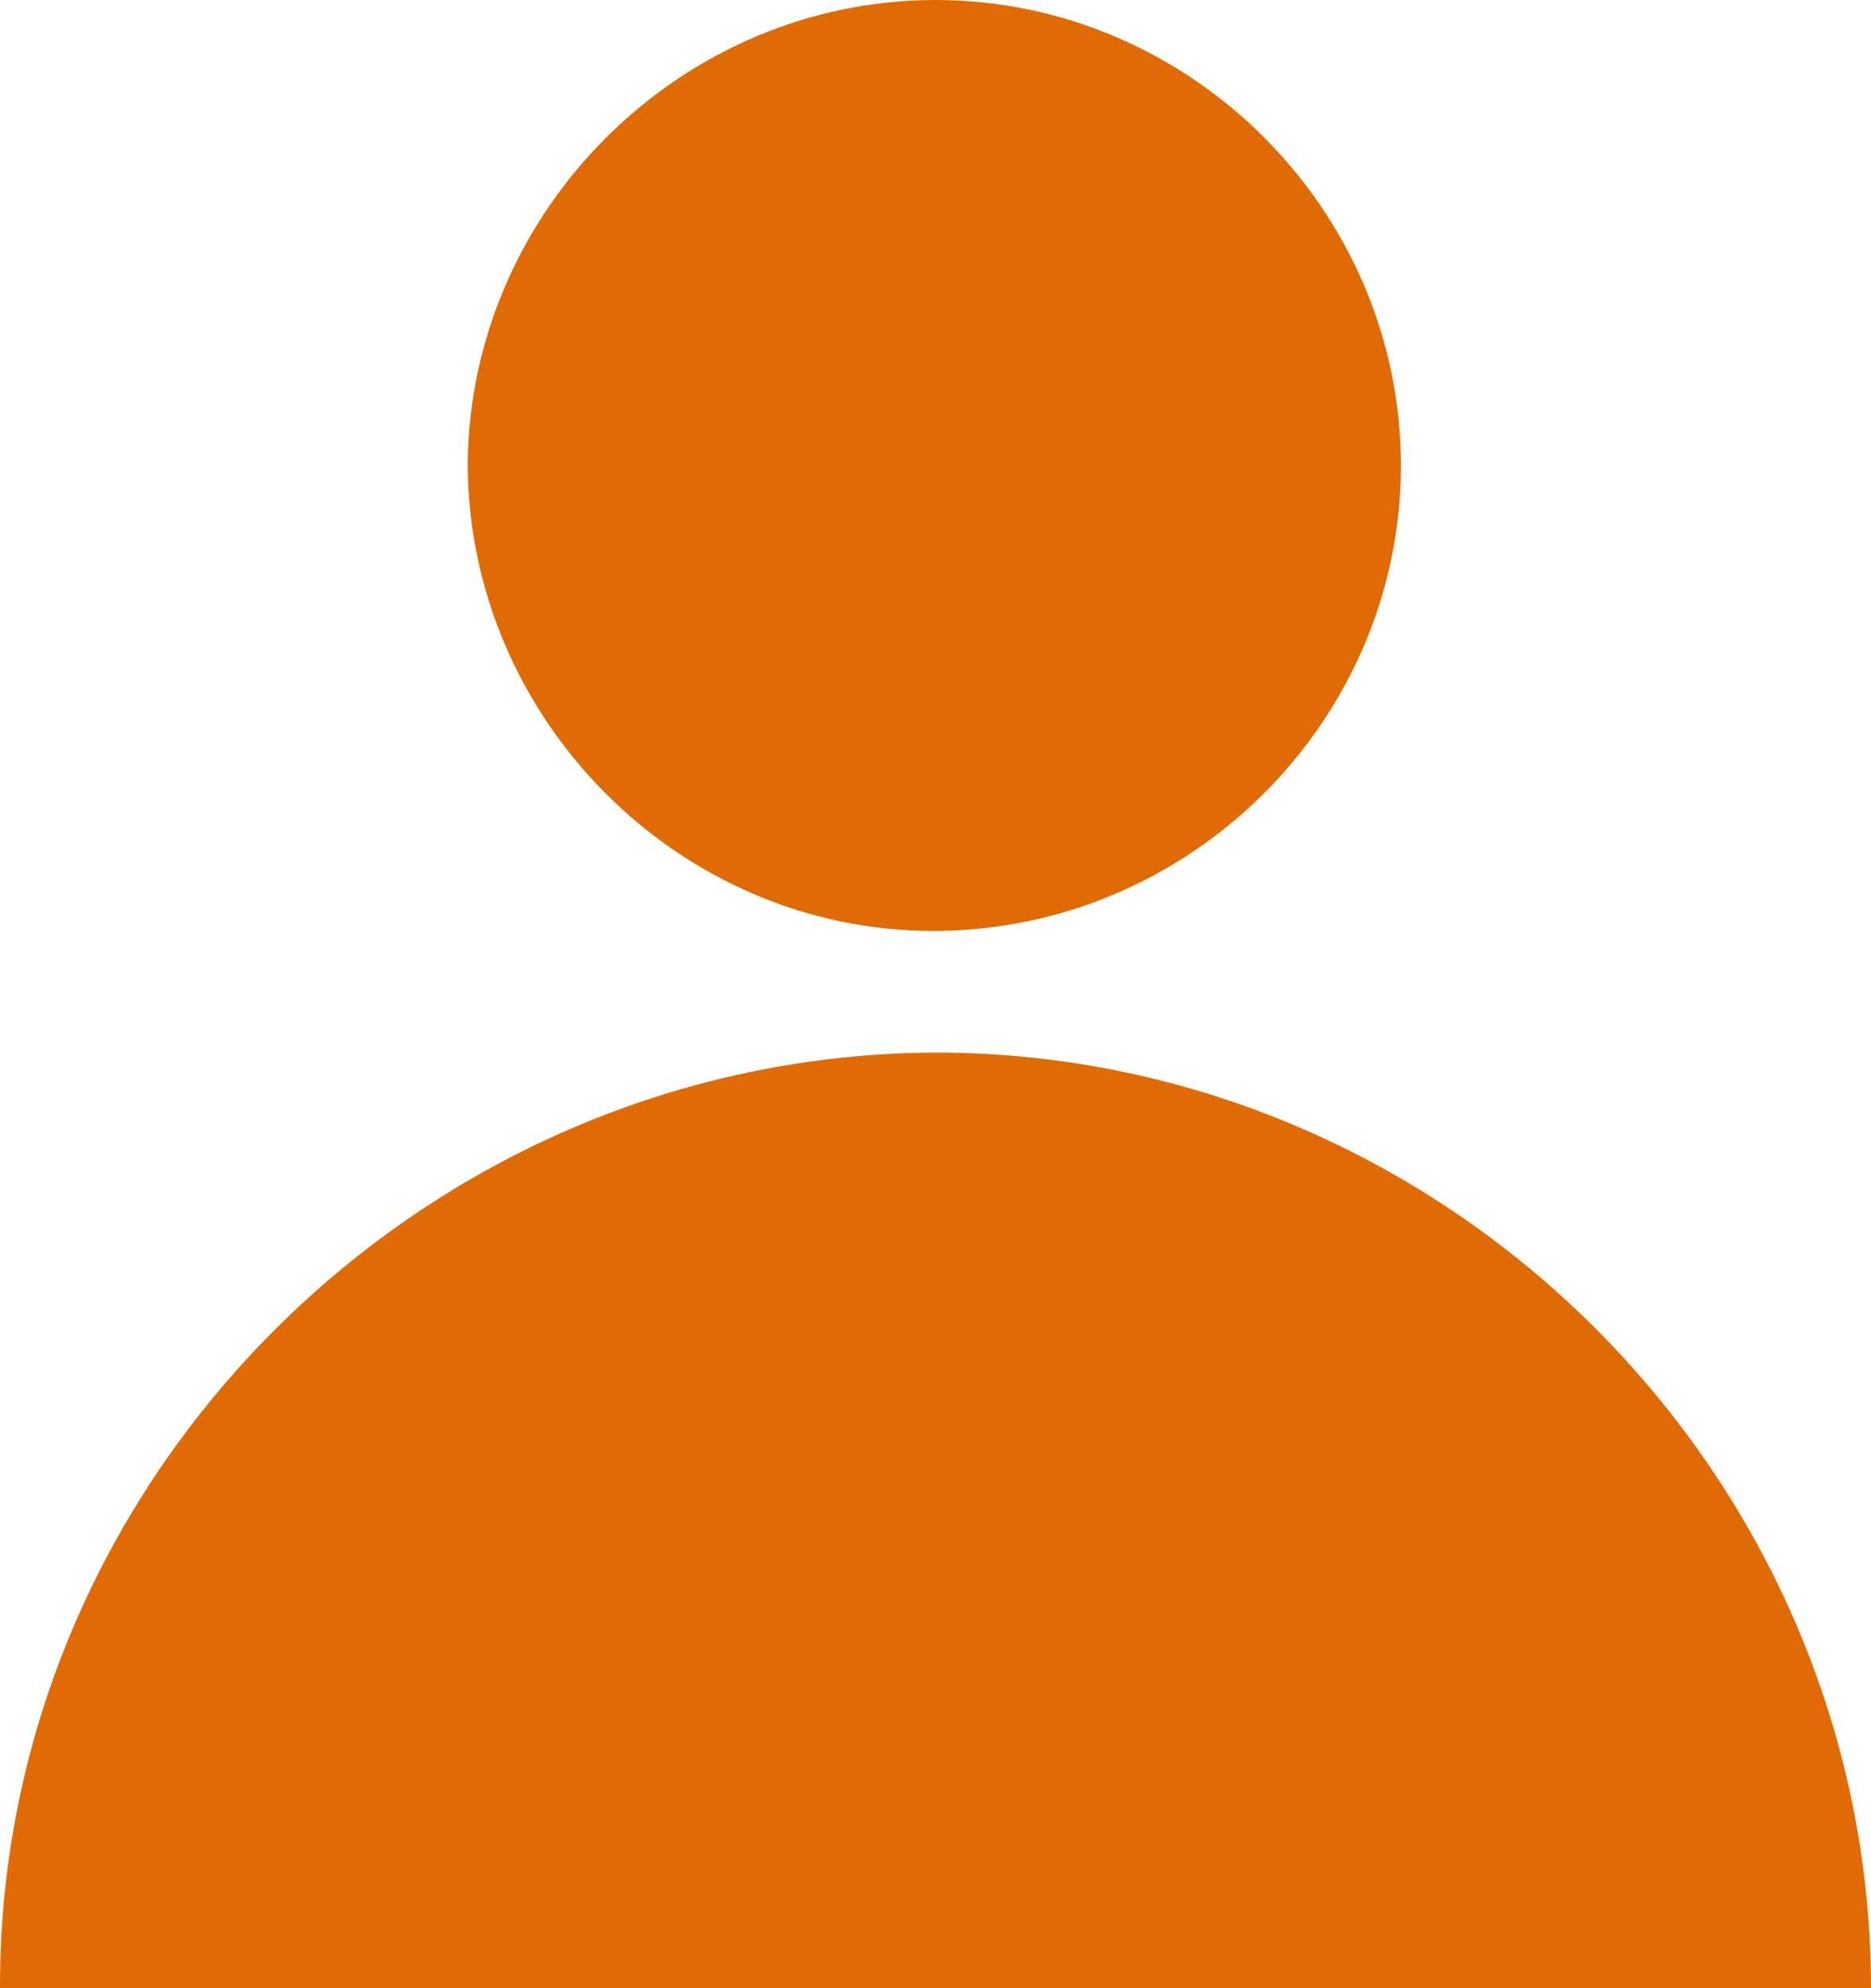 <?xml version="1.0" encoding="utf-8"?>
<!-- Generator: Adobe Illustrator 18.1.1, SVG Export Plug-In . SVG Version: 6.00 Build 0)  -->
<svg version="1.1" id="Слой_1" xmlns="http://www.w3.org/2000/svg" xmlns:xlink="http://www.w3.org/1999/xlink" x="0px" y="0px"
	 width="80px" height="85px" viewBox="0 0 80 85" style="enable-background:new 0 0 80 85;" xml:space="preserve">
<g>
	<path style="fill:#e06b04;" d="M59.9,19.9c0,10.9-9,19.9-20,19.9c-10.9,0-19.9-9.1-19.9-20C20.1,9,29.1,0,40,0
		C50.9,0,59.9,9,59.9,19.9z"/>
	<path style="fill:#e06b04;" d="M80,85C80,85,80,85,80,85c0-21.9-18.1-40-40-40C18.1,45.1,0,63.1,0,84.9C0,85,0,85,0,85H80z"/>
</g>
</svg>
